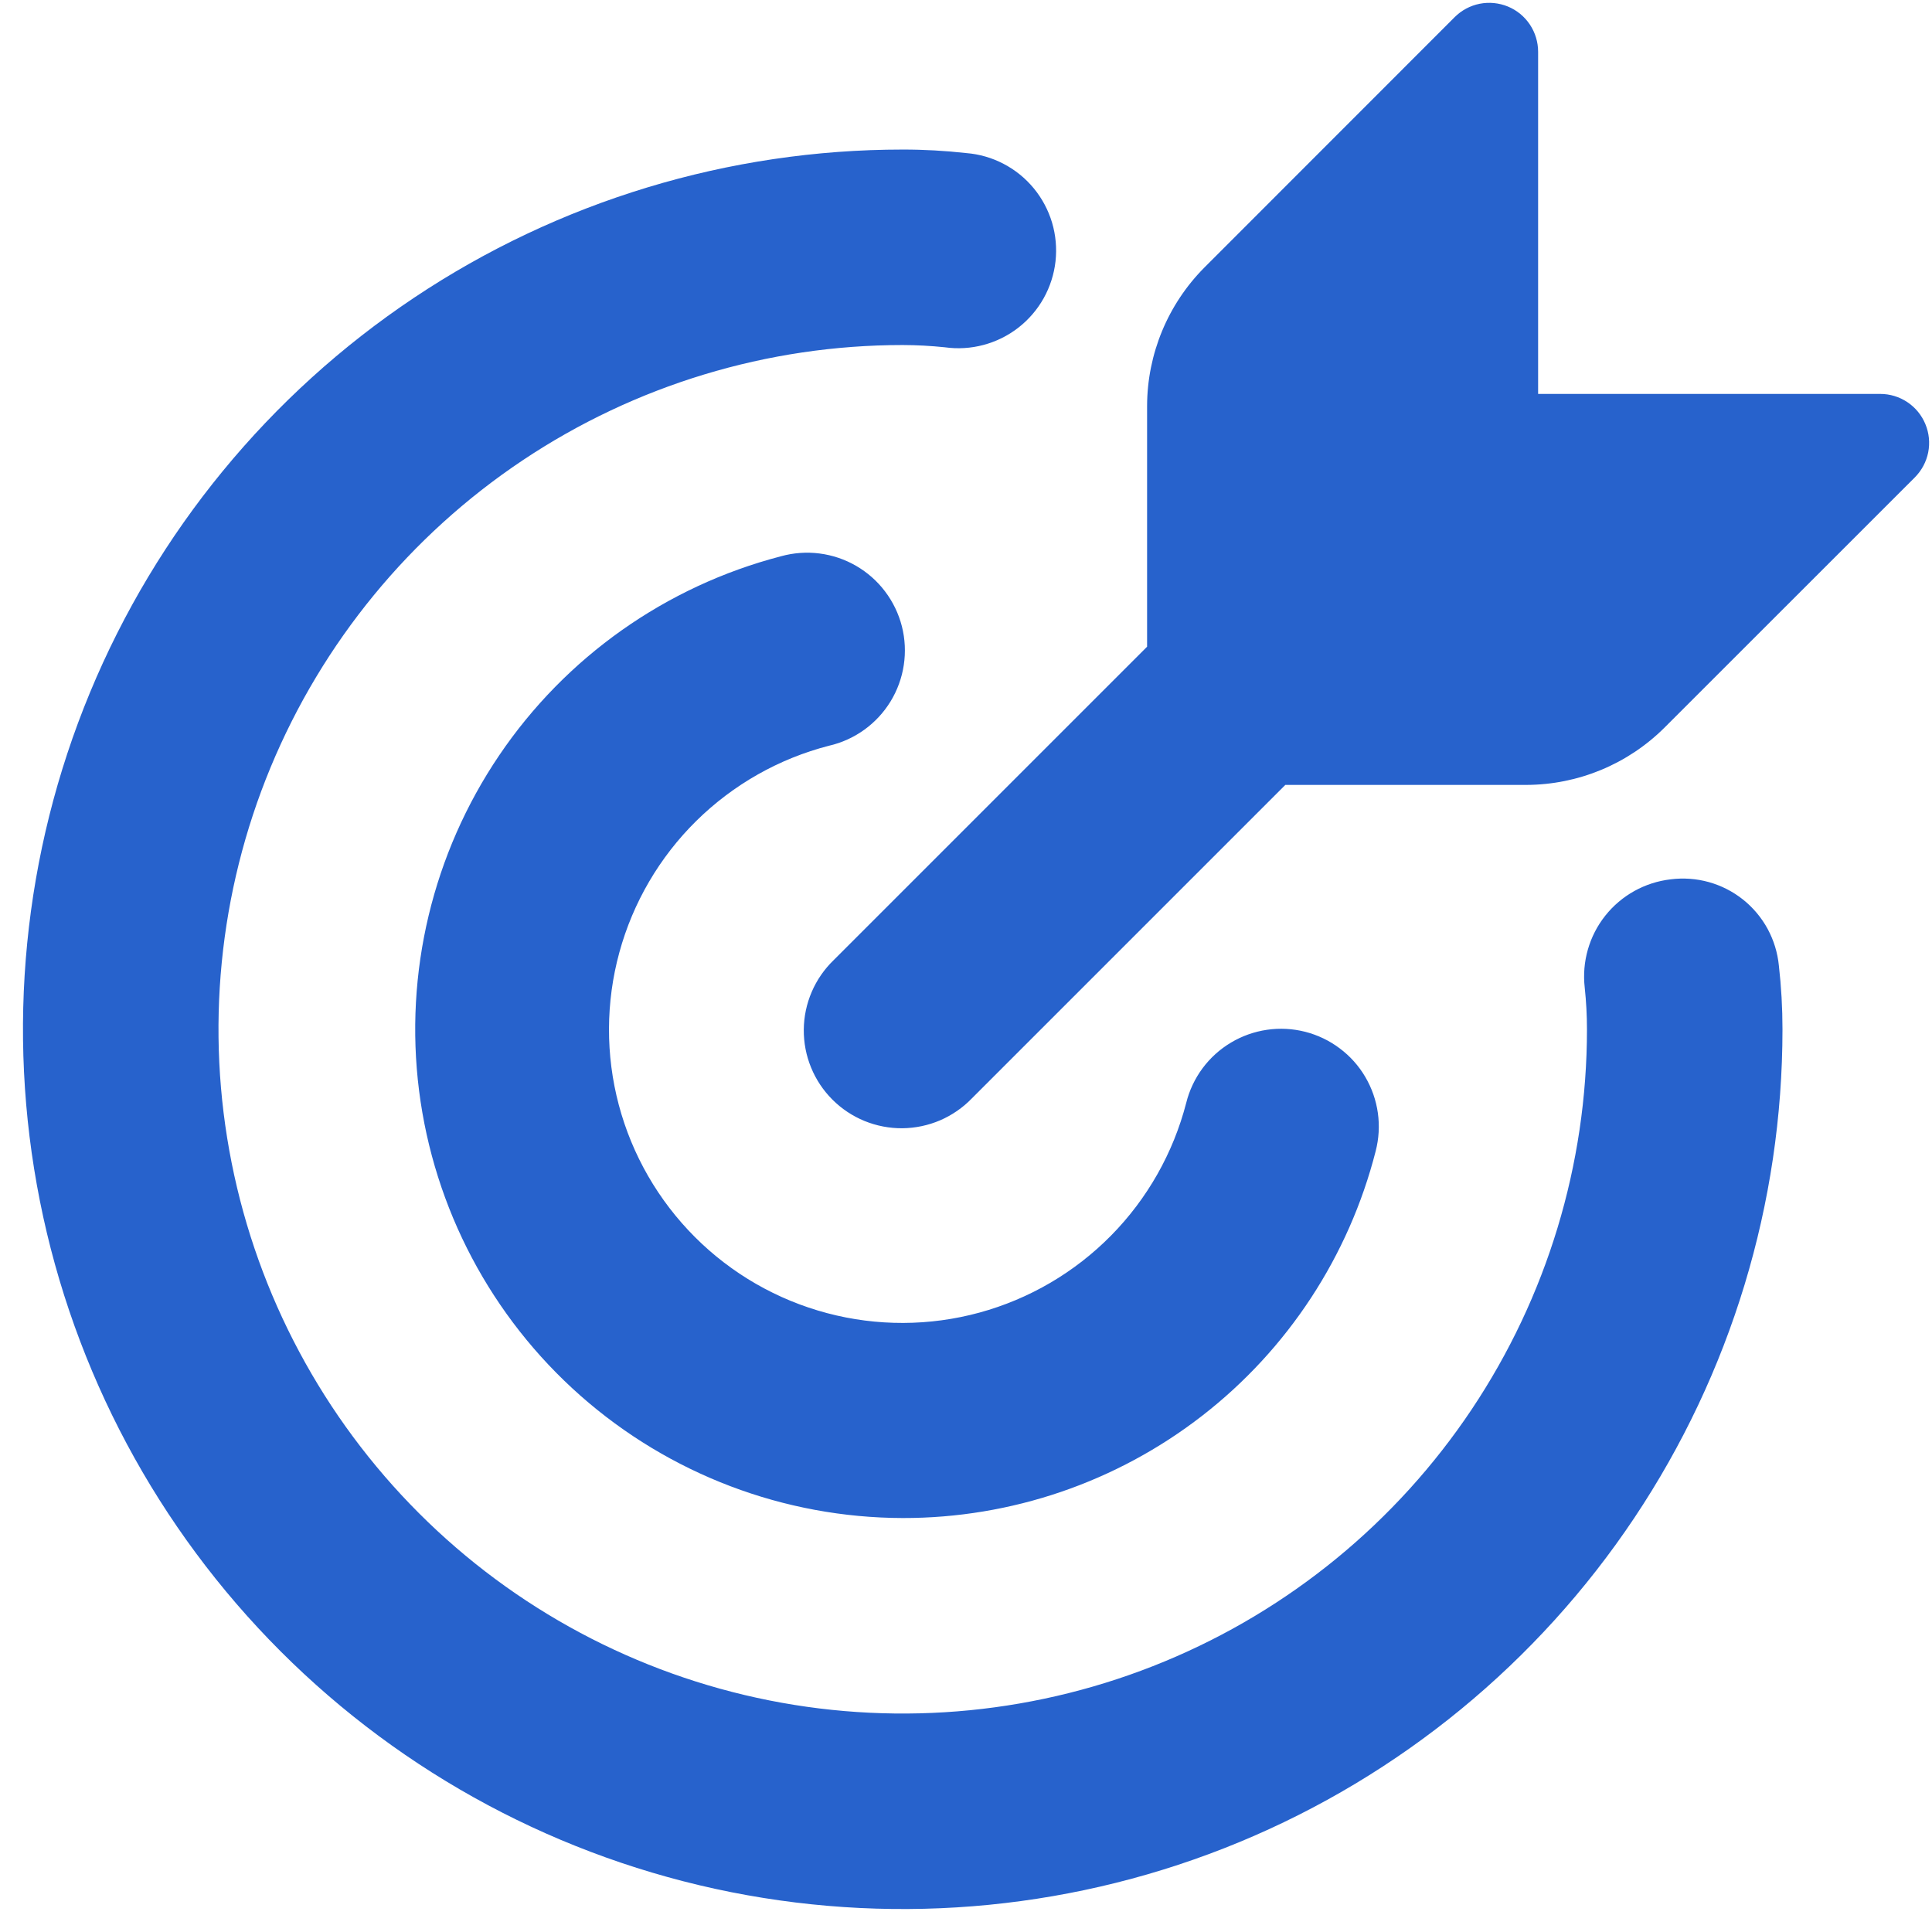 <?xml version="1.0" encoding="UTF-8"?>
<svg xmlns="http://www.w3.org/2000/svg" width="56" height="56" viewBox="0 0 56 56" fill="none">
  <path d="M26.166 44.001C22.723 43.993 19.401 42.73 16.821 40.451C14.241 38.171 12.58 35.03 12.147 31.614C11.715 28.199 12.541 24.743 14.471 21.892C16.401 19.041 19.304 16.991 22.636 16.124C22.999 16.023 23.38 15.995 23.754 16.043C24.129 16.091 24.49 16.213 24.816 16.402C25.143 16.592 25.429 16.844 25.656 17.146C25.884 17.447 26.049 17.791 26.142 18.156C26.235 18.522 26.253 18.903 26.197 19.276C26.141 19.65 26.01 20.008 25.814 20.33C25.617 20.652 25.358 20.932 25.051 21.153C24.745 21.373 24.398 21.531 24.03 21.615C22.578 21.989 21.252 22.741 20.184 23.793C19.117 24.845 18.347 26.161 17.952 27.607C17.557 29.053 17.552 30.578 17.936 32.026C18.321 33.475 19.082 34.796 20.142 35.856C21.201 36.916 22.523 37.677 23.971 38.061C25.42 38.446 26.945 38.441 28.391 38.046C29.837 37.651 31.152 36.881 32.205 35.813C33.257 34.746 34.008 33.419 34.383 31.968C34.473 31.606 34.634 31.265 34.856 30.965C35.079 30.665 35.358 30.412 35.679 30.221C35.999 30.029 36.355 29.903 36.724 29.849C37.094 29.795 37.47 29.815 37.832 29.907C38.194 30 38.534 30.162 38.832 30.387C39.131 30.61 39.383 30.891 39.572 31.213C39.762 31.535 39.886 31.89 39.938 32.26C39.99 32.63 39.968 33.006 39.874 33.368C39.097 36.412 37.328 39.111 34.845 41.037C32.362 42.963 29.308 44.006 26.166 44.001ZM51.666 29.835C51.666 29.216 51.631 28.599 51.561 27.984C51.524 27.612 51.413 27.252 51.235 26.923C51.056 26.595 50.813 26.306 50.521 26.073C50.228 25.84 49.892 25.669 49.532 25.568C49.172 25.468 48.795 25.441 48.425 25.488C47.679 25.574 46.997 25.953 46.53 26.541C46.063 27.129 45.849 27.879 45.934 28.625C45.977 29.027 45.999 29.43 45.999 29.835C45.999 33.757 44.836 37.592 42.657 40.853C40.477 44.115 37.38 46.657 33.756 48.158C30.132 49.659 26.144 50.052 22.297 49.287C18.449 48.522 14.915 46.633 12.142 43.859C9.368 41.085 7.479 37.551 6.714 33.704C5.949 29.857 6.341 25.869 7.842 22.245C9.344 18.621 11.886 15.523 15.147 13.344C18.409 11.164 22.243 10.001 26.166 10.001C26.573 10.002 26.98 10.024 27.384 10.066C27.76 10.119 28.142 10.096 28.508 9.998C28.874 9.901 29.217 9.731 29.517 9.498C29.816 9.266 30.066 8.975 30.251 8.645C30.436 8.314 30.553 7.949 30.595 7.572C30.636 7.196 30.602 6.814 30.494 6.451C30.385 6.088 30.205 5.75 29.964 5.458C29.723 5.165 29.425 4.924 29.089 4.749C28.753 4.573 28.386 4.467 28.008 4.437C27.396 4.369 26.781 4.334 26.166 4.335C21.123 4.335 16.192 5.83 11.999 8.632C7.806 11.434 4.537 15.417 2.607 20.076C0.677 24.736 0.172 29.863 1.156 34.809C2.14 39.756 4.569 44.3 8.135 47.866C11.701 51.432 16.245 53.861 21.191 54.845C26.138 55.828 31.265 55.324 35.925 53.394C40.584 51.464 44.566 48.195 47.368 44.002C50.17 39.808 51.666 34.878 51.666 29.835ZM55.808 12.293C55.701 12.034 55.52 11.813 55.287 11.657C55.054 11.501 54.78 11.418 54.499 11.418H44.583V1.501C44.583 1.221 44.5 0.946 44.345 0.713C44.189 0.479 43.968 0.297 43.709 0.19C43.449 0.083 43.164 0.055 42.889 0.109C42.614 0.164 42.361 0.3 42.163 0.498L34.91 7.754C33.851 8.819 33.254 10.259 33.249 11.761V18.745L24.163 27.831C23.892 28.093 23.676 28.405 23.528 28.751C23.379 29.097 23.301 29.469 23.298 29.845C23.295 30.221 23.366 30.594 23.509 30.942C23.651 31.291 23.862 31.607 24.128 31.873C24.394 32.139 24.71 32.349 25.058 32.492C25.407 32.634 25.78 32.706 26.156 32.703C26.532 32.699 26.904 32.621 27.25 32.473C27.595 32.324 27.908 32.108 28.169 31.838L37.256 22.751H44.24C45.742 22.747 47.182 22.151 48.246 21.091L55.502 13.838C55.7 13.639 55.835 13.387 55.89 13.112C55.944 12.837 55.916 12.552 55.808 12.293Z" fill="#2762CC"></path>
</svg>
